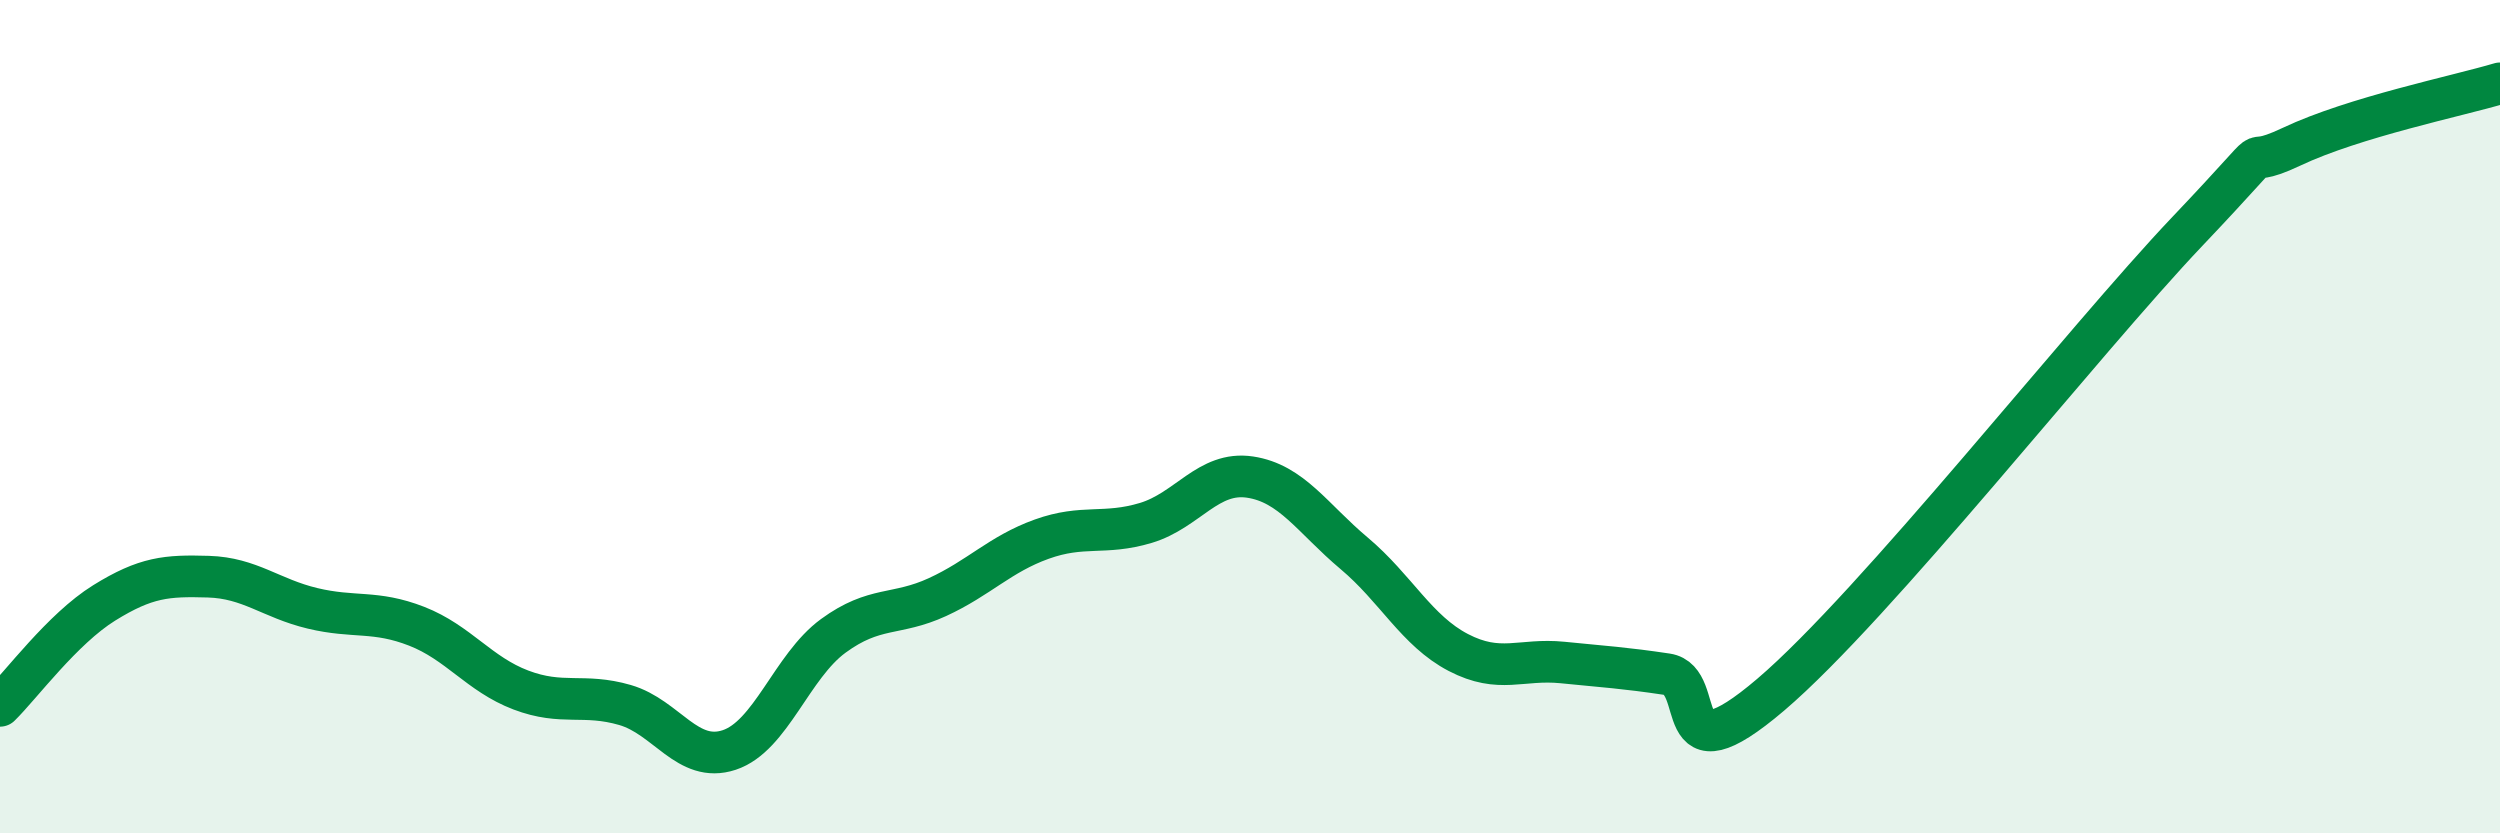 
    <svg width="60" height="20" viewBox="0 0 60 20" xmlns="http://www.w3.org/2000/svg">
      <path
        d="M 0,16.94 C 0.5,16.45 1.5,15.09 2.5,14.47 C 3.5,13.85 4,13.81 5,13.84 C 6,13.87 6.5,14.36 7.5,14.6 C 8.5,14.84 9,14.64 10,15.03 C 11,15.42 11.5,16.18 12.5,16.56 C 13.5,16.94 14,16.63 15,16.92 C 16,17.21 16.5,18.33 17.5,18 C 18.5,17.67 19,15.99 20,15.26 C 21,14.53 21.5,14.79 22.5,14.33 C 23.5,13.87 24,13.3 25,12.94 C 26,12.58 26.5,12.85 27.5,12.55 C 28.5,12.25 29,11.3 30,11.45 C 31,11.6 31.5,12.44 32.5,13.28 C 33.5,14.12 34,15.14 35,15.66 C 36,16.18 36.5,15.8 37.5,15.9 C 38.5,16 39,16.03 40,16.18 C 41,16.33 40,18.8 42.5,16.67 C 45,14.54 50,8.18 52.5,5.55 C 55,2.92 53.5,4.23 55,3.52 C 56.5,2.81 59,2.3 60,2L60 20L0 20Z"
        fill="#008740"
        opacity="0.1"
        stroke-linecap="round"
        stroke-linejoin="round"
      />
      <path
        d="M 0,16.94 C 0.5,16.45 1.5,15.09 2.5,14.47 C 3.5,13.85 4,13.81 5,13.84 C 6,13.87 6.5,14.36 7.5,14.6 C 8.5,14.84 9,14.64 10,15.03 C 11,15.42 11.5,16.18 12.5,16.56 C 13.5,16.94 14,16.63 15,16.92 C 16,17.21 16.5,18.33 17.5,18 C 18.5,17.67 19,15.99 20,15.26 C 21,14.53 21.5,14.79 22.5,14.33 C 23.5,13.87 24,13.3 25,12.94 C 26,12.58 26.5,12.85 27.5,12.55 C 28.5,12.25 29,11.3 30,11.45 C 31,11.6 31.5,12.44 32.5,13.28 C 33.5,14.12 34,15.14 35,15.66 C 36,16.18 36.5,15.8 37.5,15.9 C 38.5,16 39,16.03 40,16.18 C 41,16.33 40,18.8 42.5,16.67 C 45,14.54 50,8.18 52.5,5.55 C 55,2.92 53.5,4.23 55,3.52 C 56.5,2.81 59,2.3 60,2"
        stroke="#008740"
        stroke-width="1"
        fill="none"
        stroke-linecap="round"
        stroke-linejoin="round"
      />
    </svg>
  